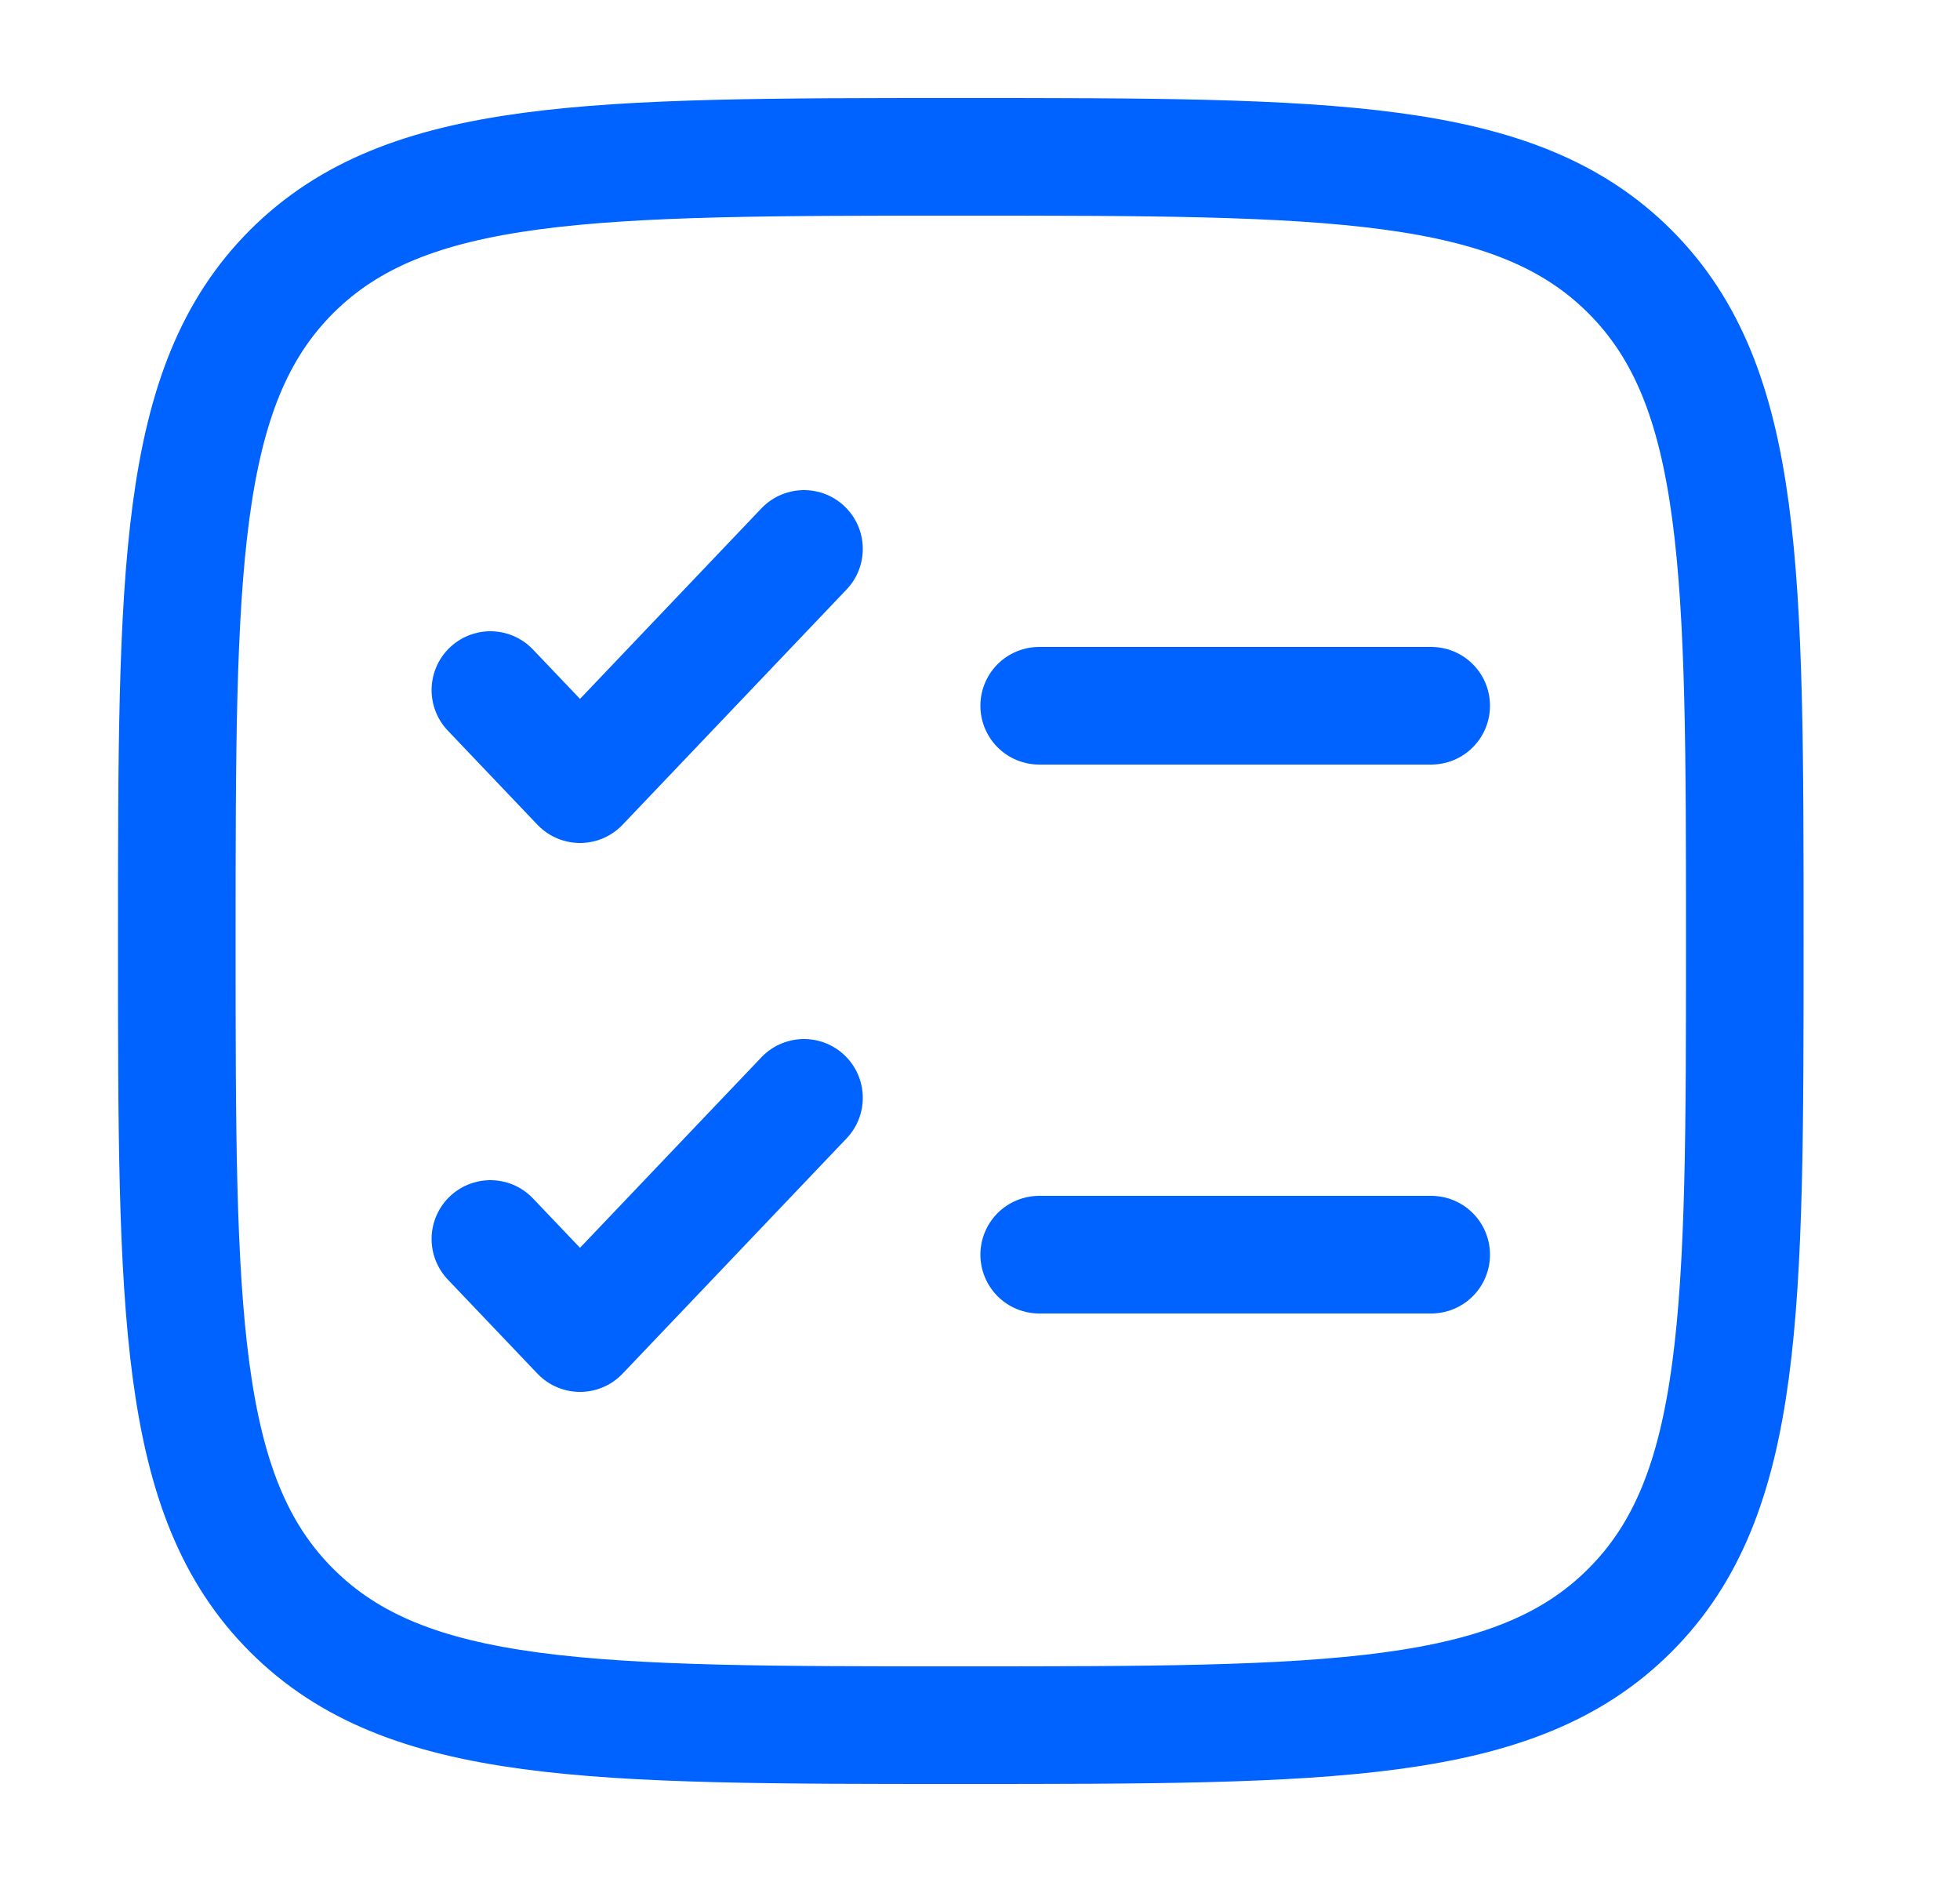 <?xml version="1.0" encoding="UTF-8"?> <svg xmlns="http://www.w3.org/2000/svg" width="25" height="24" viewBox="0 0 25 24" fill="none"><path d="M2.255 12C2.255 7.286 2.255 4.929 3.719 3.464C5.185 2 7.541 2 12.255 2C16.969 2 19.326 2 20.79 3.464C22.255 4.93 22.255 7.286 22.255 12C22.255 16.714 22.255 19.071 20.79 20.535C19.327 22 16.969 22 12.255 22C7.541 22 5.184 22 3.719 20.535C2.255 19.072 2.255 16.714 2.255 12Z" stroke="#0062FF" stroke-width="1.5"></path><path d="M6.255 15.8L7.398 17L10.255 14M6.255 8.8L7.398 10L10.255 7" stroke="#0062FF" stroke-width="1.5" stroke-linecap="round" stroke-linejoin="round"></path><path d="M13.255 9H18.255M13.255 16H18.255" stroke="#0062FF" stroke-width="1.5" stroke-linecap="round"></path></svg> 
